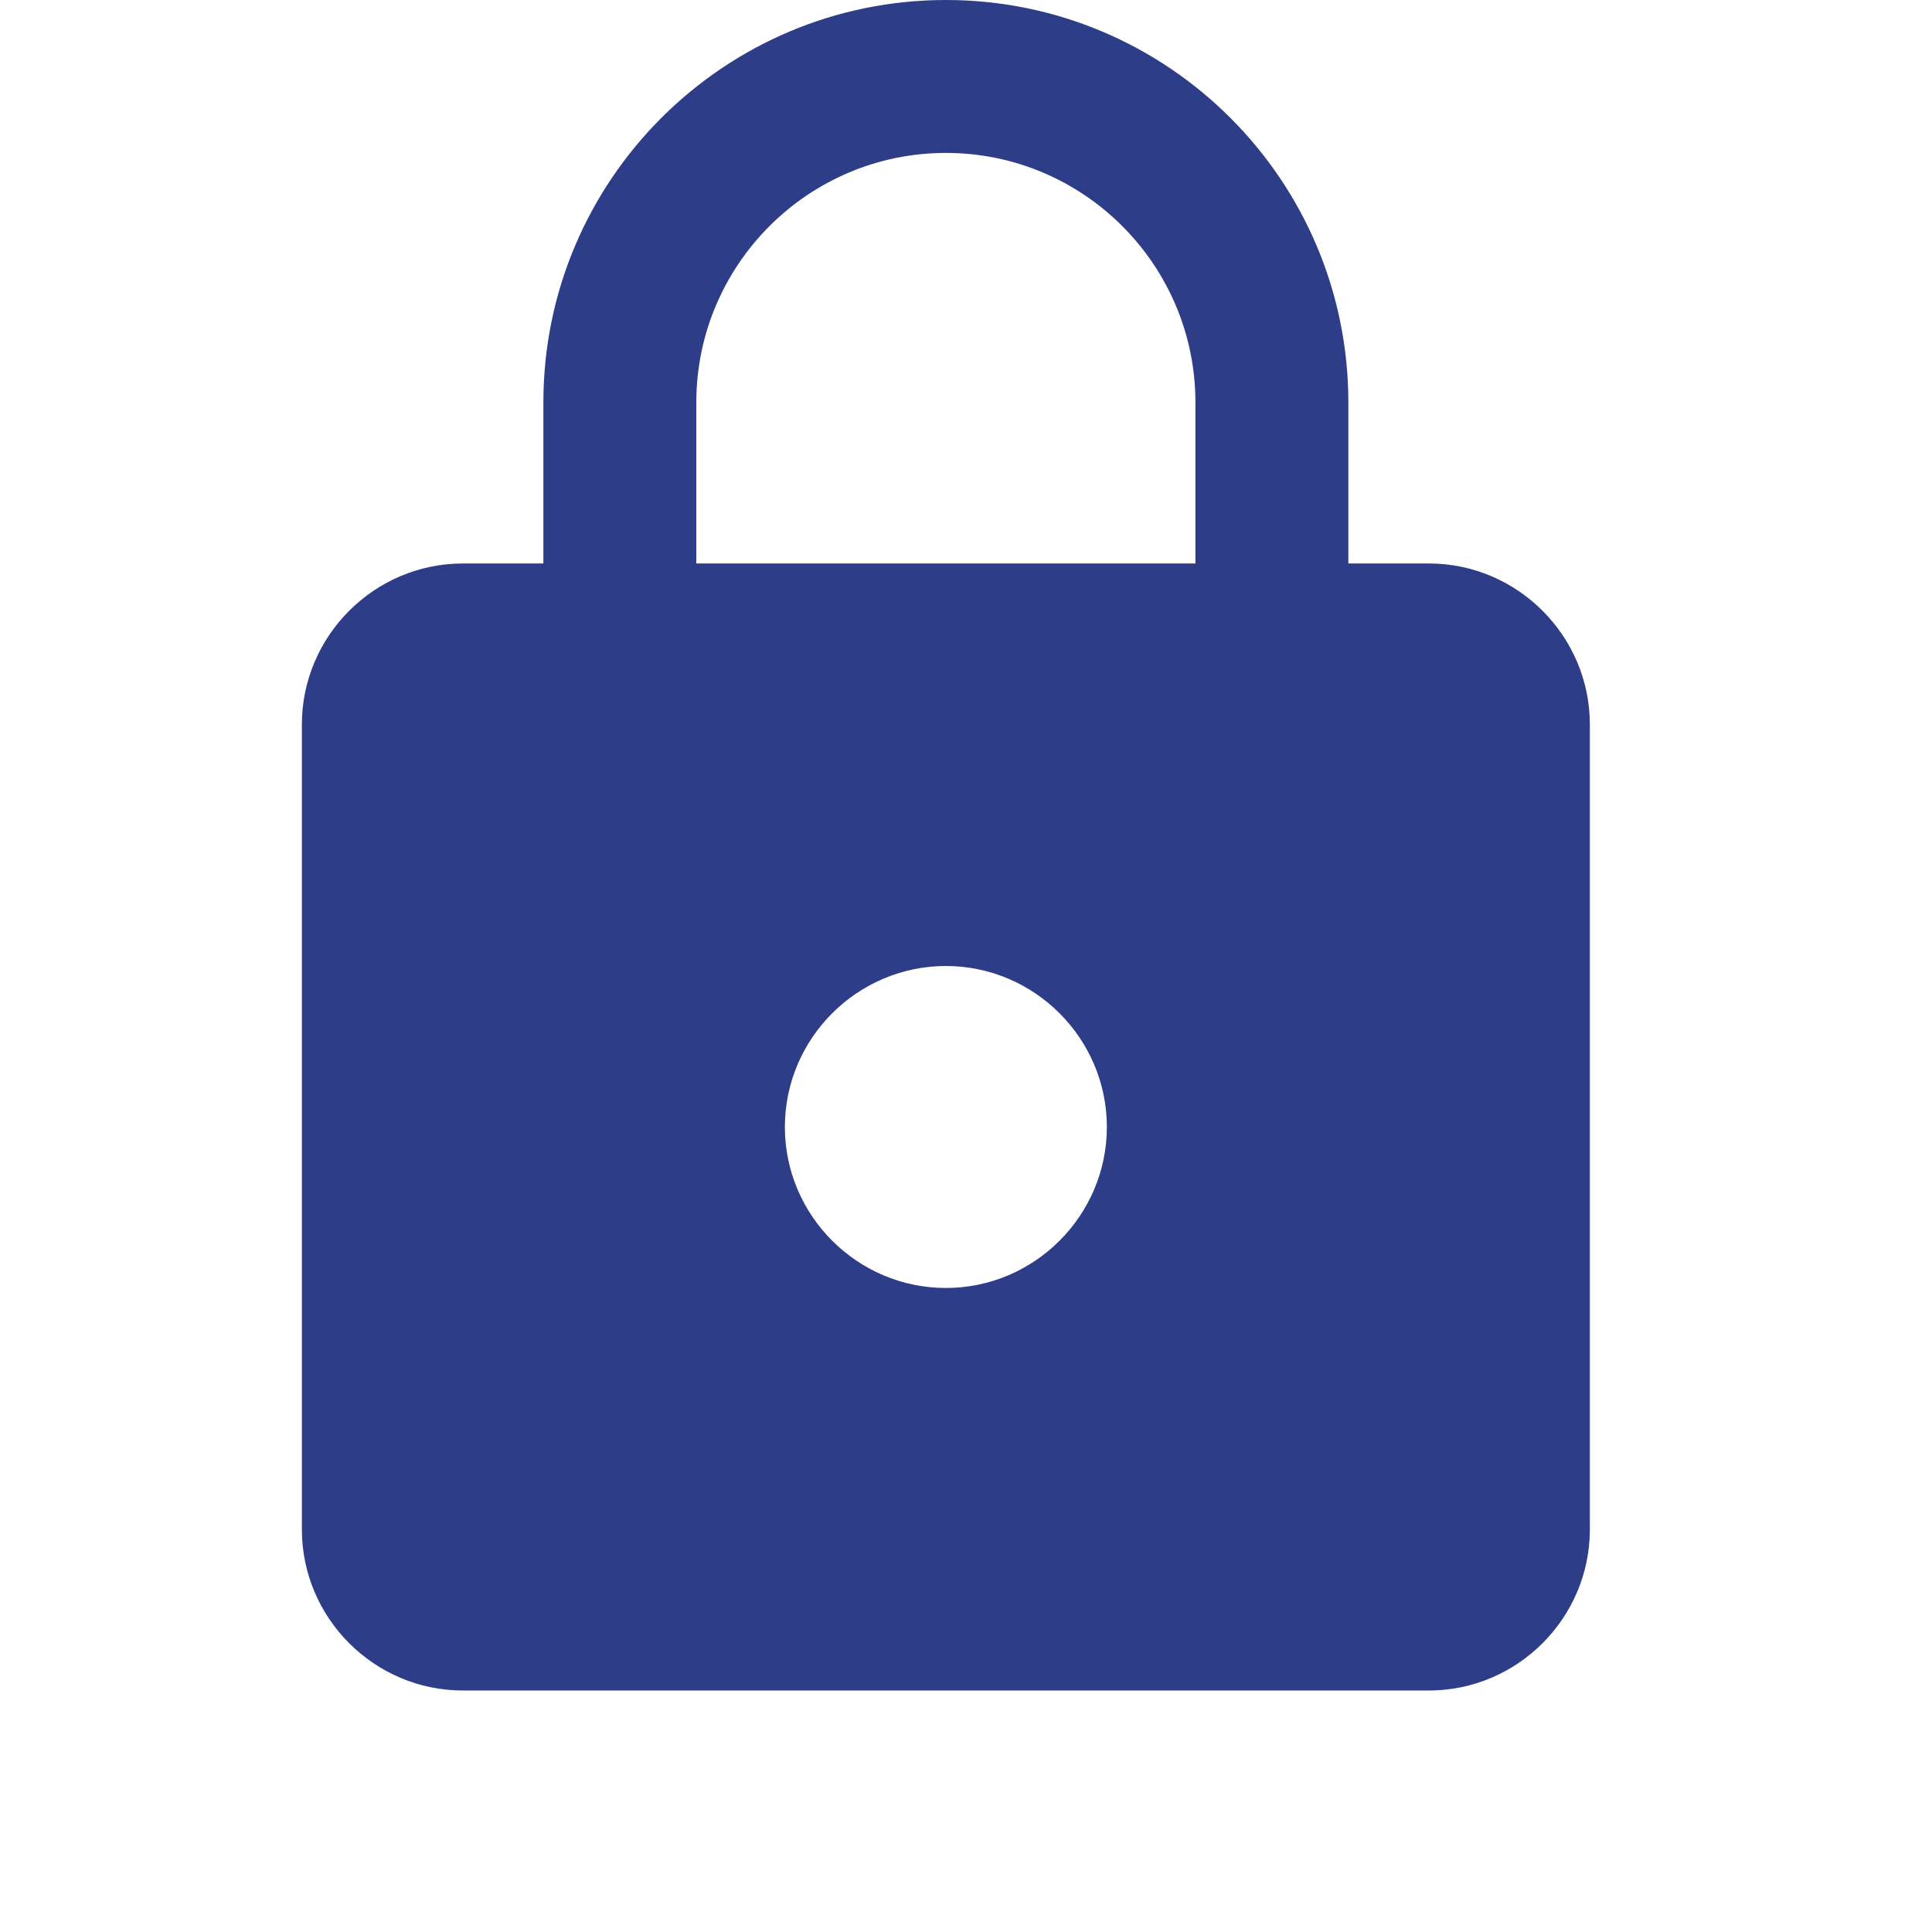 <svg width="32" height="32" viewBox="0 0 32 32" fill="none" xmlns="http://www.w3.org/2000/svg">
<g clip-path="url(#clip0_1503_544)">
<path d="M23.667 9.333H22.333V6.667C22.333 2.987 19.347 0 15.667 0C11.987 0 9 2.987 9 6.667V9.333H7.667C6.2 9.333 5 10.533 5 12V25.333C5 26.8 6.2 28 7.667 28H23.667C25.133 28 26.333 26.8 26.333 25.333V12C26.333 10.533 25.133 9.333 23.667 9.333ZM15.667 21.333C14.2 21.333 13 20.133 13 18.667C13 17.2 14.2 16 15.667 16C17.133 16 18.333 17.2 18.333 18.667C18.333 20.133 17.133 21.333 15.667 21.333ZM19.8 9.333H11.533V6.667C11.533 4.387 13.387 2.533 15.667 2.533C17.947 2.533 19.8 4.387 19.8 6.667V9.333Z" fill="#2D3D88"/>
</g>
<defs>
<clipPath id="clip0_1503_544">
<rect width="32" height="32" fill="white"/>
</clipPath>
</defs>
</svg>
